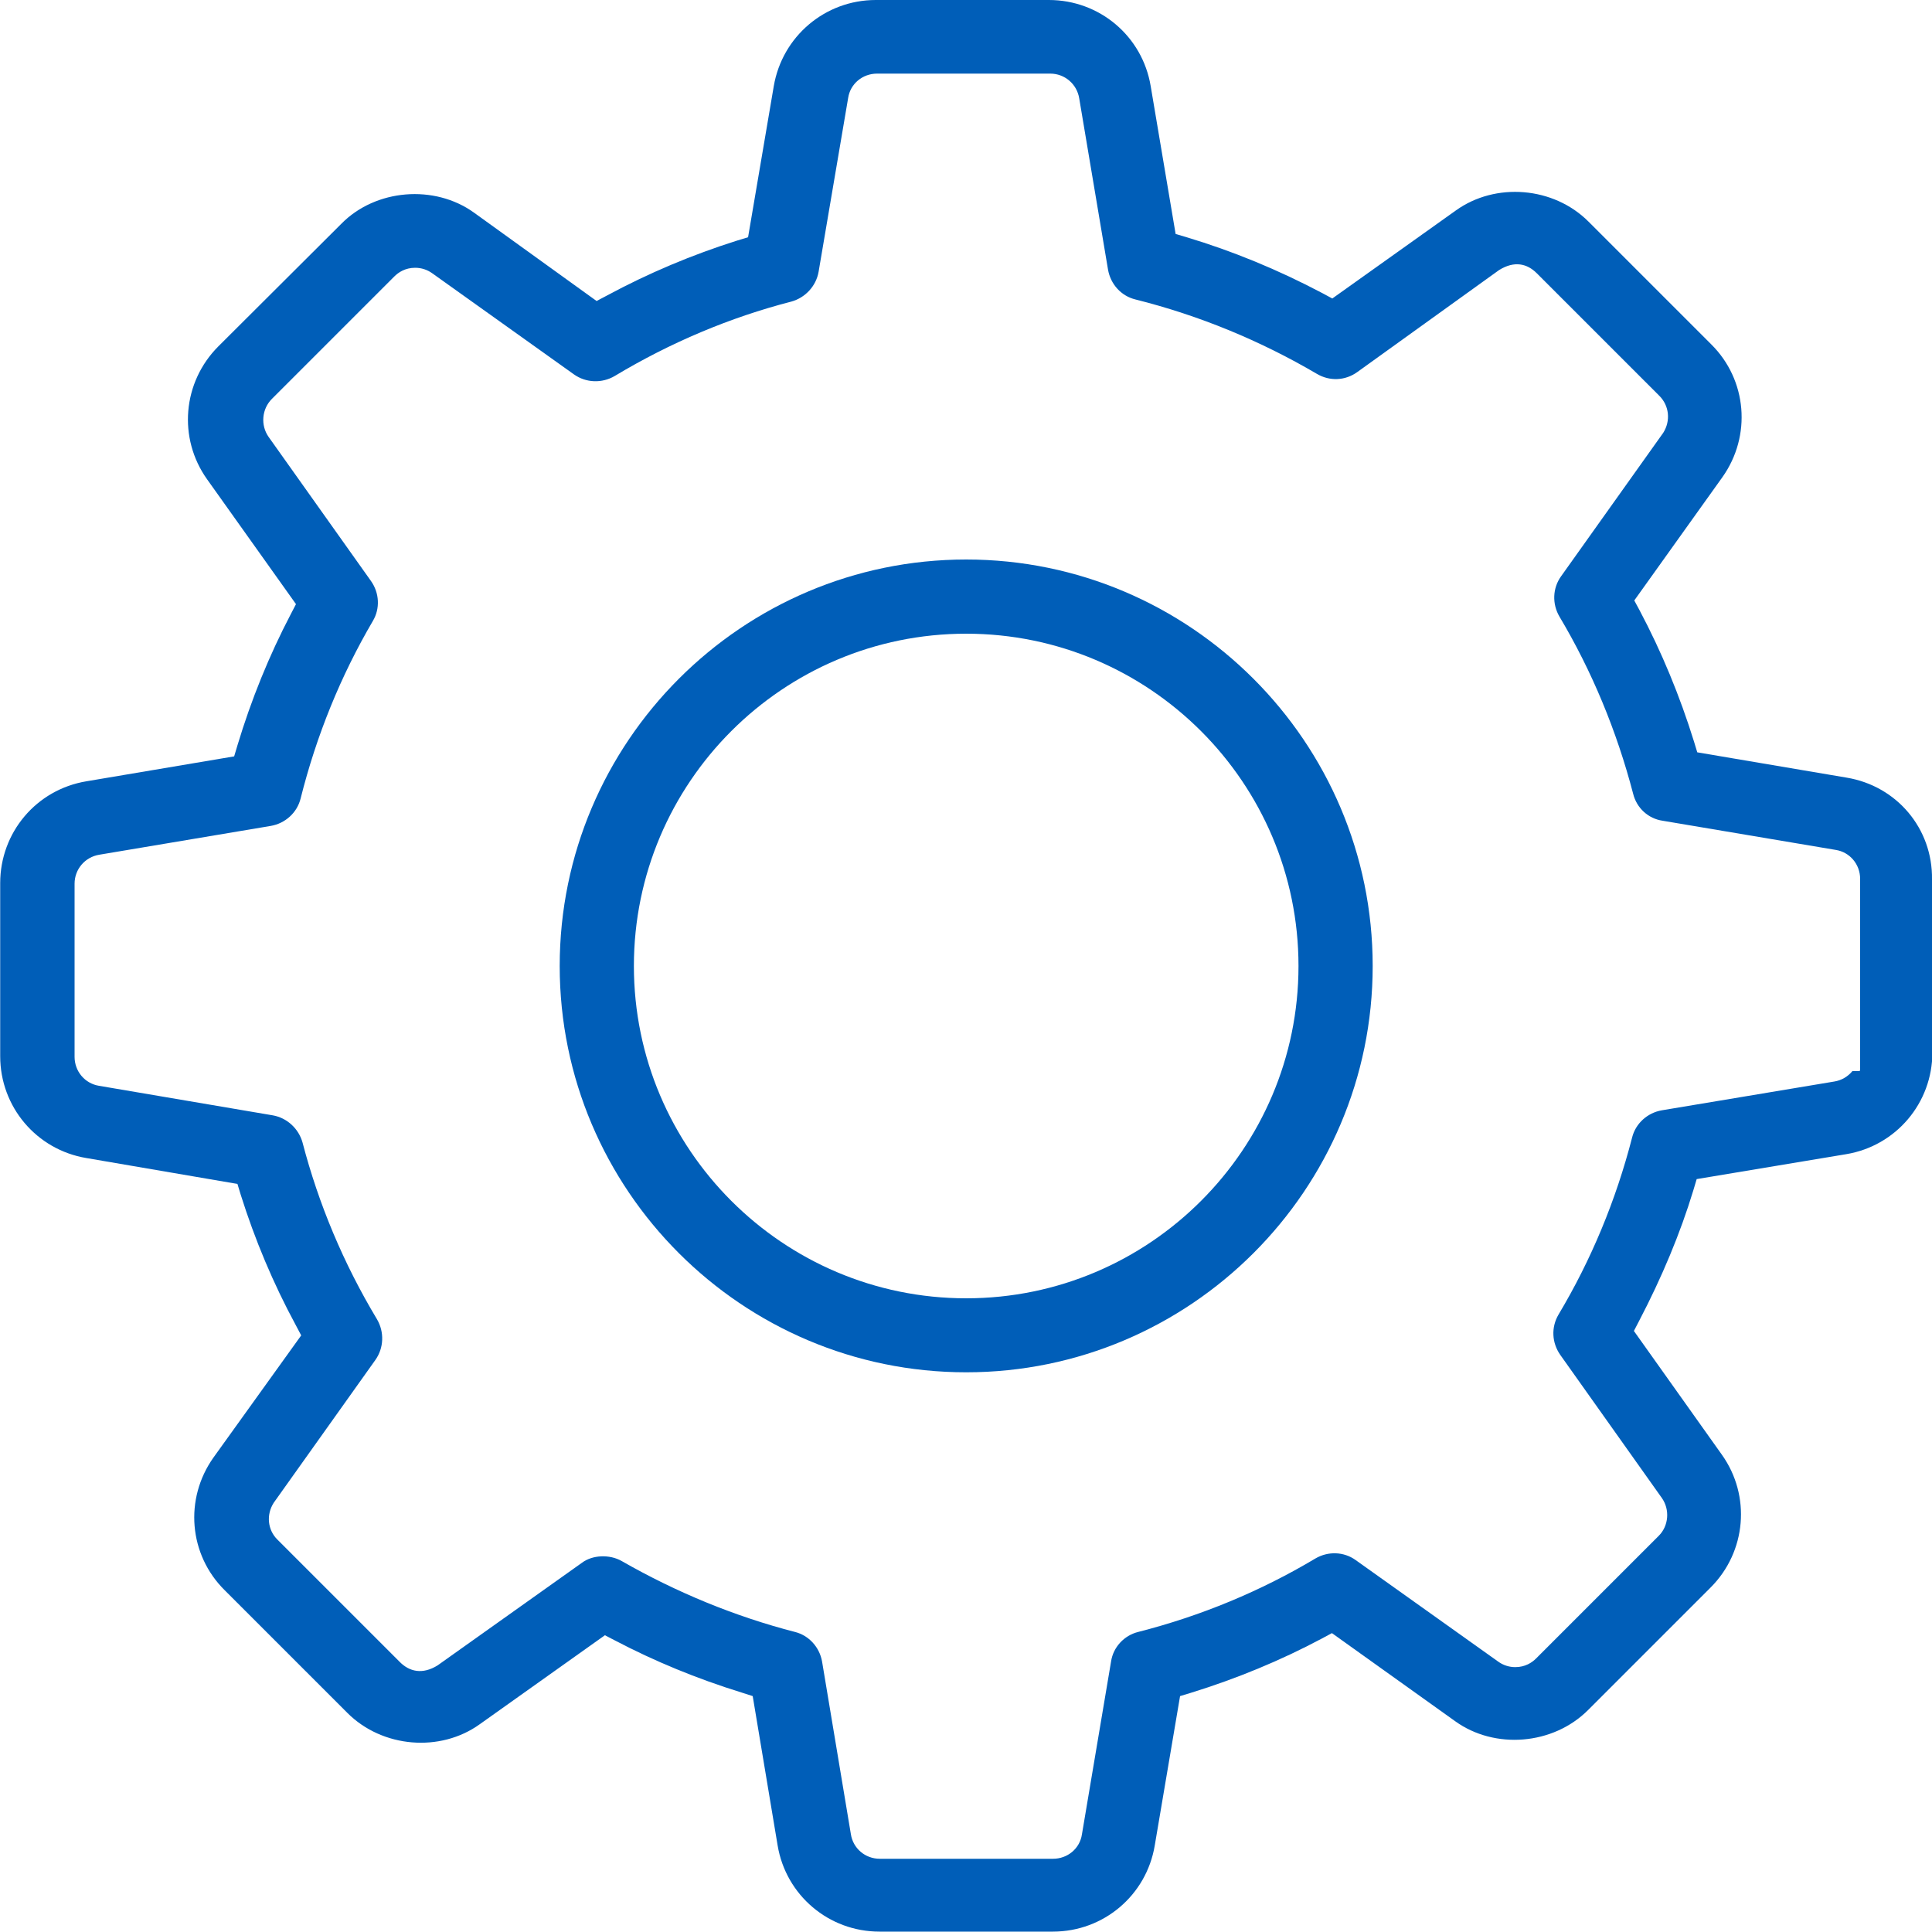 <?xml version="1.0" encoding="UTF-8"?><svg id="Clients" xmlns="http://www.w3.org/2000/svg" viewBox="0 0 100 100"><defs><style>.cls-1{fill:#005eb8;}</style></defs><path class="cls-1" d="M100,54.48v-8.96c.04-2.63-1.82-4.84-4.42-5.27h0l-7.73-1.31-.17-.56c-.73-2.35-1.67-4.63-2.81-6.78l-.28-.52,4.56-6.38c1.52-2.14,1.28-5.04-.58-6.88l-6.35-6.35c-1.81-1.81-4.81-2.05-6.86-.58l-6.4,4.56-.52-.28c-2.29-1.21-4.65-2.18-7.02-2.89l-.57-.17-1.29-7.65c-.43-2.59-2.65-4.46-5.27-4.46h-8.96c-2.62,0-4.84,1.88-5.28,4.46l-1.33,7.82-.56.17c-2.32.73-4.6,1.69-6.75,2.85l-.53.28-6.34-4.57c-2.05-1.48-5.1-1.23-6.87.57l-6.37,6.35c-1.85,1.85-2.1,4.75-.58,6.88l4.6,6.46-.27.52c-1.12,2.14-2.05,4.43-2.76,6.79l-.17.57-7.65,1.29c-2.59.43-4.46,2.65-4.46,5.27v8.96c0,2.62,1.88,4.84,4.46,5.27l7.82,1.34.17.56c.73,2.32,1.68,4.59,2.85,6.75l.28.53-4.54,6.32c-1.52,2.14-1.28,5.03.58,6.87l6.35,6.35c1.81,1.81,4.81,2.06,6.86.58l6.47-4.6.52.27c2.04,1.07,4.24,1.98,6.57,2.7l.56.18,1.29,7.73c.43,2.58,2.65,4.46,5.27,4.46h8.98c2.62,0,4.84-1.88,5.27-4.46l1.31-7.73.56-.17c2.36-.73,4.64-1.67,6.78-2.81l.52-.28,6.38,4.56c2.04,1.47,5.06,1.24,6.88-.58l6.34-6.34c1.85-1.85,2.1-4.75.58-6.88l-4.55-6.4.27-.52c1.18-2.26,2.13-4.53,2.81-6.77l.17-.57,7.74-1.29c2.58-.43,4.46-2.65,4.46-5.27ZM96.23,55.44h-.35c-.23.28-.56.48-.94.54l-8.93,1.49c-.74.13-1.35.68-1.53,1.4-.84,3.26-2.12,6.34-3.81,9.17-.39.66-.35,1.46.09,2.09l5.26,7.41c.42.6.35,1.44-.16,1.95l-6.35,6.35c-.21.21-.56.45-1.08.45-.32,0-.63-.1-.89-.29l-7.37-5.25c-.61-.44-1.43-.47-2.09-.08-2.83,1.69-5.92,2.97-9.17,3.8-.73.18-1.29.79-1.4,1.52l-1.51,8.96c-.11.73-.74,1.26-1.5,1.26h-8.96c-.76,0-1.39-.54-1.5-1.28l-1.49-8.93c-.13-.74-.68-1.35-1.4-1.53-3.1-.8-6.12-2.04-8.97-3.67-.63-.36-1.52-.32-2.06.09l-7.47,5.31c-.79.49-1.46.32-1.95-.17l-6.34-6.34c-.51-.5-.59-1.29-.19-1.91l5.26-7.39c.44-.62.47-1.45.08-2.11-1.73-2.88-3.02-5.96-3.85-9.14-.2-.72-.8-1.28-1.54-1.41l-9-1.53c-.73-.12-1.26-.75-1.26-1.5v-8.96c0-.75.54-1.38,1.28-1.5l8.87-1.49c.76-.13,1.37-.69,1.55-1.42.82-3.27,2.08-6.36,3.74-9.19.38-.64.34-1.45-.1-2.07l-5.3-7.46c-.42-.6-.35-1.44.17-1.96l6.34-6.34c.21-.21.56-.45,1.08-.45.32,0,.63.1.89.29l7.33,5.23c.62.44,1.45.47,2.11.08,2.88-1.73,5.96-3.03,9.14-3.85.72-.2,1.28-.8,1.41-1.54l1.53-9c.11-.73.74-1.26,1.5-1.26h8.96c.75,0,1.38.54,1.5,1.28l1.49,8.86c.13.76.68,1.37,1.42,1.55,3.31.83,6.46,2.13,9.39,3.85.66.39,1.46.36,2.09-.09l7.34-5.28c.8-.5,1.46-.33,1.95.16l6.35,6.35c.51.51.59,1.29.2,1.91l-5.29,7.43c-.44.61-.47,1.43-.08,2.09,1.68,2.82,2.96,5.91,3.81,9.16.18.74.78,1.29,1.52,1.4l8.96,1.51c.73.11,1.27.74,1.27,1.5v9.92Z"/><path class="cls-1" d="M50.01,28.96c-11.6,0-21.04,9.44-21.04,21.04s9.44,21.03,21.04,21.03,21.04-9.44,21.04-21.03-9.44-21.04-21.04-21.04ZM50.01,67.2c-9.48,0-17.2-7.71-17.2-17.2s7.71-17.2,17.2-17.2,17.2,7.72,17.2,17.2-7.71,17.2-17.2,17.2Z"/></svg>
